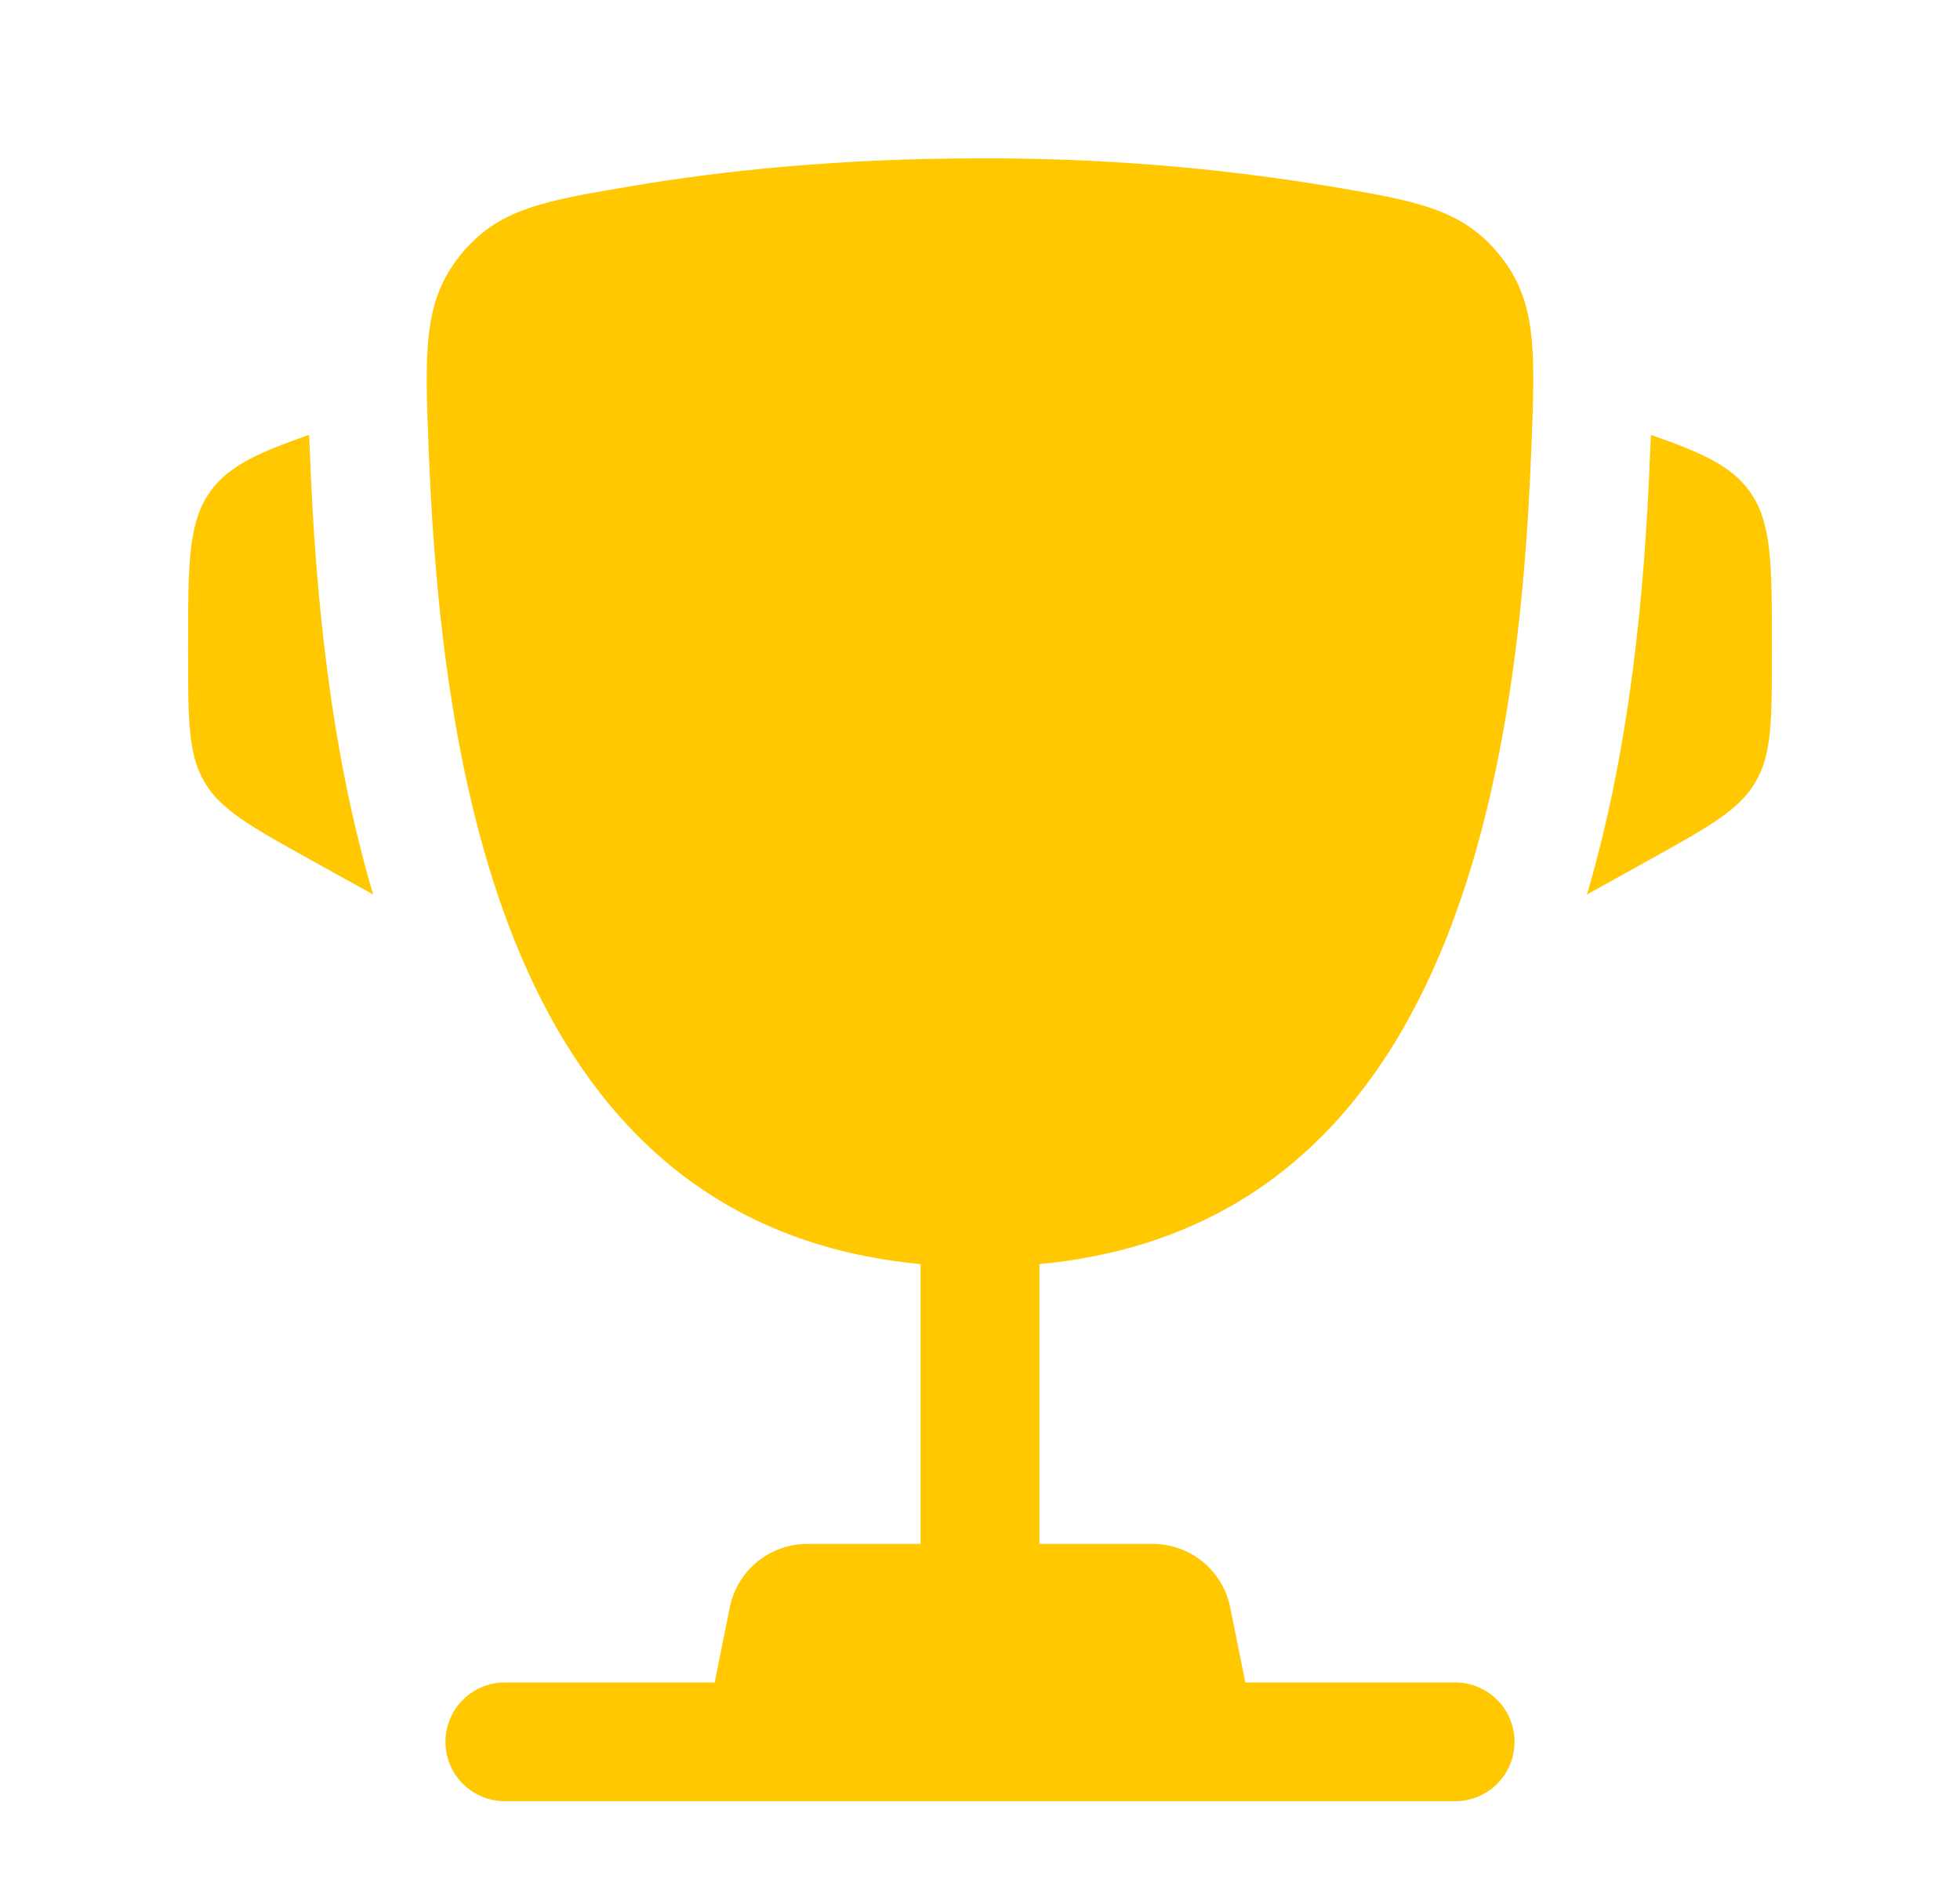 <svg xmlns="http://www.w3.org/2000/svg" width="33" height="32" viewBox="0 0 33 32" fill="none">
  <path d="M29.833 10.883V10.98C29.833 12.127 29.833 12.701 29.557 13.171C29.281 13.64 28.779 13.919 27.776 14.477L26.719 15.064C27.447 12.6 27.691 9.952 27.78 7.688L27.793 7.393L27.796 7.324C28.664 7.625 29.152 7.851 29.456 8.272C29.833 8.796 29.833 9.492 29.833 10.883ZM3.167 10.883V10.98C3.167 12.127 3.167 12.701 3.443 13.171C3.719 13.64 4.221 13.919 5.224 14.477L6.283 15.064C5.553 12.6 5.309 9.952 5.22 7.688L5.207 7.393L5.205 7.324C4.336 7.625 3.848 7.851 3.544 8.272C3.167 8.796 3.167 9.493 3.167 10.883Z" fill="#FFC800"/>
  <path fill-rule="evenodd" clip-rule="evenodd" d="M22.336 3.129C20.407 2.813 18.455 2.659 16.5 2.667C14.123 2.667 12.163 2.876 10.664 3.129C9.145 3.385 8.387 3.513 7.752 4.295C7.119 5.076 7.152 5.92 7.219 7.608C7.449 13.405 8.7 20.648 15.5 21.288V26H13.593C13.285 26 12.987 26.107 12.748 26.302C12.51 26.498 12.347 26.77 12.287 27.072L12.033 28.333H8.5C8.235 28.333 7.98 28.439 7.793 28.626C7.605 28.814 7.5 29.068 7.5 29.333C7.5 29.599 7.605 29.853 7.793 30.04C7.98 30.228 8.235 30.333 8.5 30.333H24.5C24.765 30.333 25.02 30.228 25.207 30.04C25.395 29.853 25.5 29.599 25.5 29.333C25.5 29.068 25.395 28.814 25.207 28.626C25.02 28.439 24.765 28.333 24.5 28.333H20.967L20.713 27.072C20.653 26.77 20.49 26.498 20.252 26.302C20.013 26.107 19.715 26 19.407 26H17.5V21.288C24.3 20.648 25.552 13.407 25.781 7.608C25.848 5.92 25.883 5.075 25.248 4.295C24.613 3.513 23.855 3.385 22.336 3.129Z" fill="#FFC800"/>
</svg>